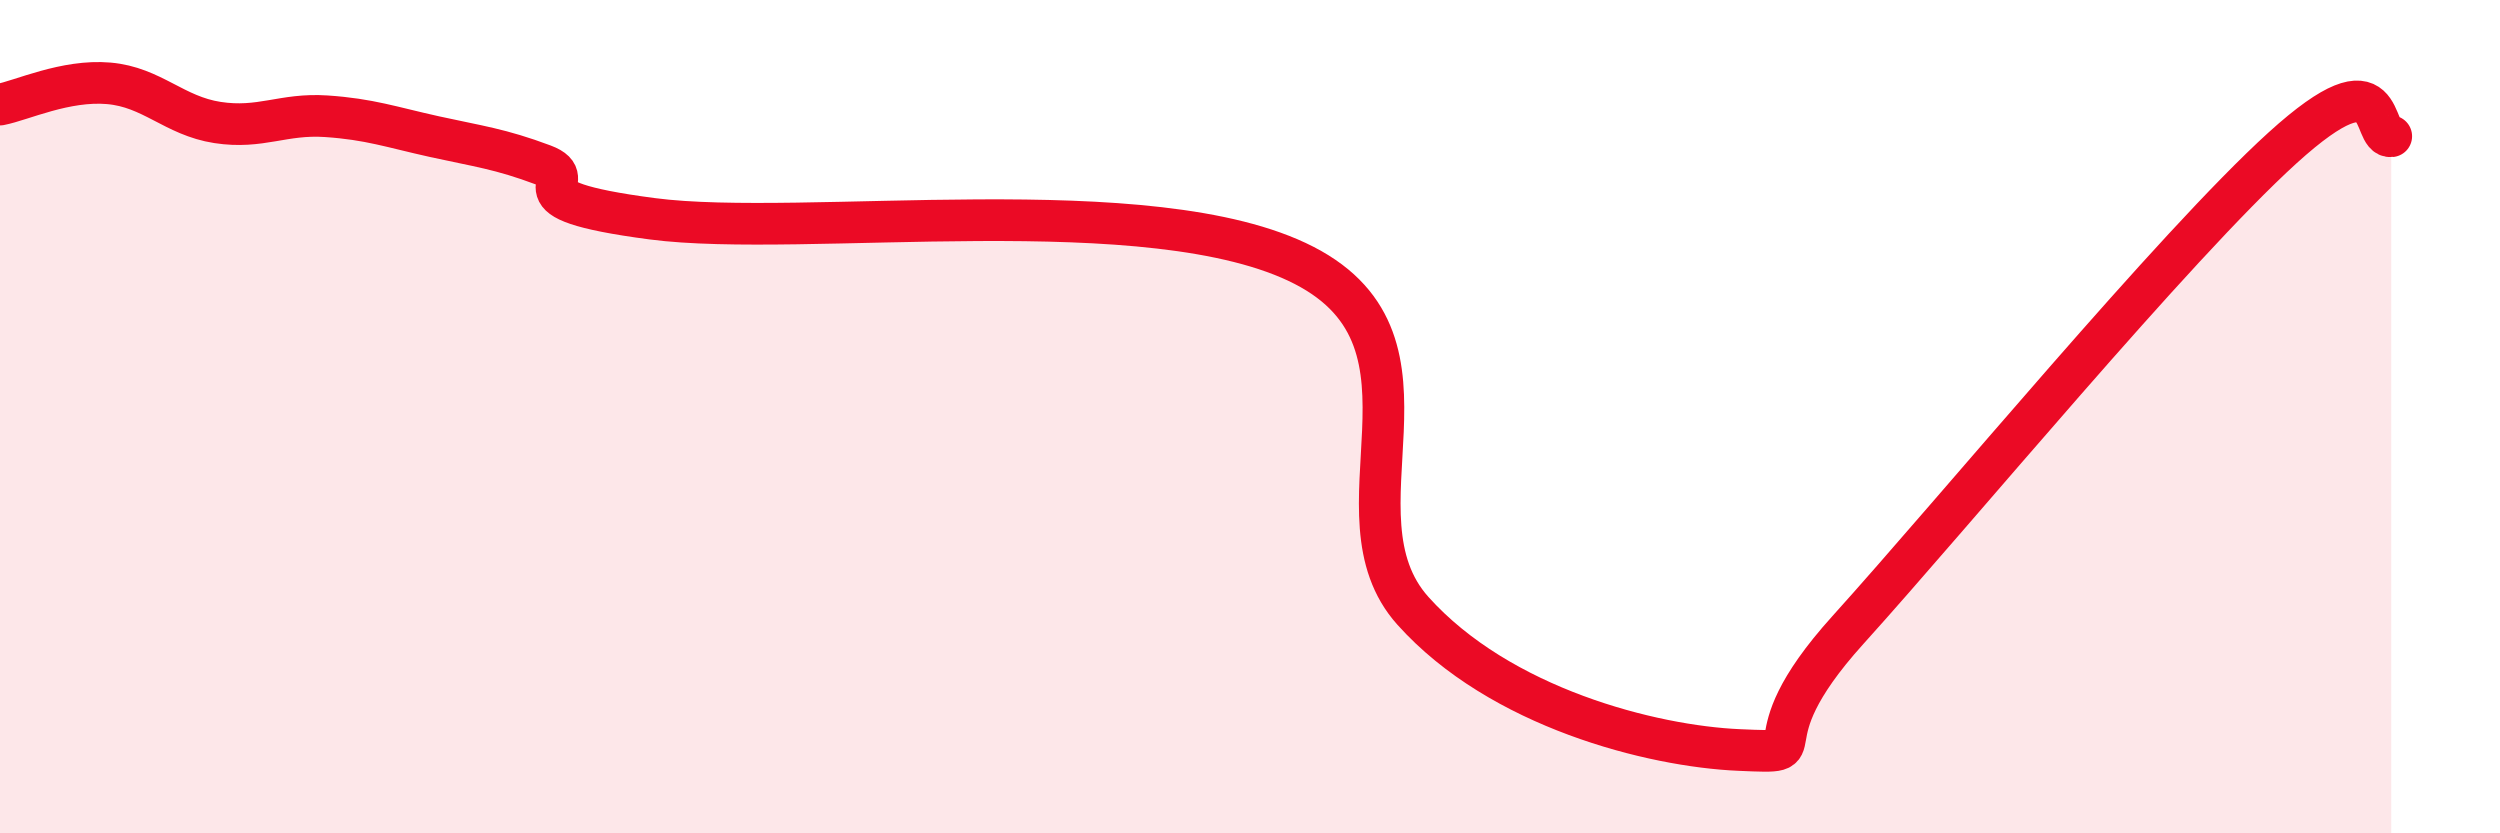 
    <svg width="60" height="20" viewBox="0 0 60 20" xmlns="http://www.w3.org/2000/svg">
      <path
        d="M 0,2.51 C 0.52,2.41 1.57,1.91 2.61,2 C 3.65,2.09 4.18,2.78 5.22,2.94 C 6.26,3.1 6.79,2.72 7.83,2.79 C 8.87,2.86 9.39,3.05 10.43,3.28 C 11.47,3.51 12,3.57 13.04,3.96 C 14.08,4.35 12,4.77 15.65,5.25 C 19.3,5.73 27.65,4.49 31.3,6.37 C 34.95,8.25 31.82,12.33 33.91,14.66 C 36,16.99 39.65,17.91 41.74,18 C 43.83,18.09 41.74,18.01 44.35,15.12 C 46.96,12.23 52.17,5.92 54.78,3.55 C 57.39,1.18 56.87,3.33 57.39,3.27L57.39 20L0 20Z"
        fill="#EB0A25"
        opacity="0.1"
        stroke-linecap="round"
        stroke-linejoin="round"
      />
      <path
        d="M 0,2.51 C 0.52,2.41 1.57,1.91 2.61,2 C 3.65,2.09 4.18,2.78 5.22,2.94 C 6.26,3.1 6.79,2.72 7.83,2.79 C 8.87,2.86 9.39,3.05 10.43,3.28 C 11.47,3.51 12,3.57 13.04,3.96 C 14.08,4.35 12,4.77 15.65,5.25 C 19.3,5.73 27.65,4.49 31.3,6.37 C 34.95,8.25 31.82,12.33 33.91,14.66 C 36,16.99 39.65,17.91 41.74,18 C 43.83,18.09 41.74,18.01 44.35,15.12 C 46.96,12.23 52.17,5.92 54.78,3.55 C 57.39,1.18 56.87,3.33 57.39,3.27"
        stroke="#EB0A25"
        stroke-width="1"
        fill="none"
        stroke-linecap="round"
        stroke-linejoin="round"
      />
    </svg>
  